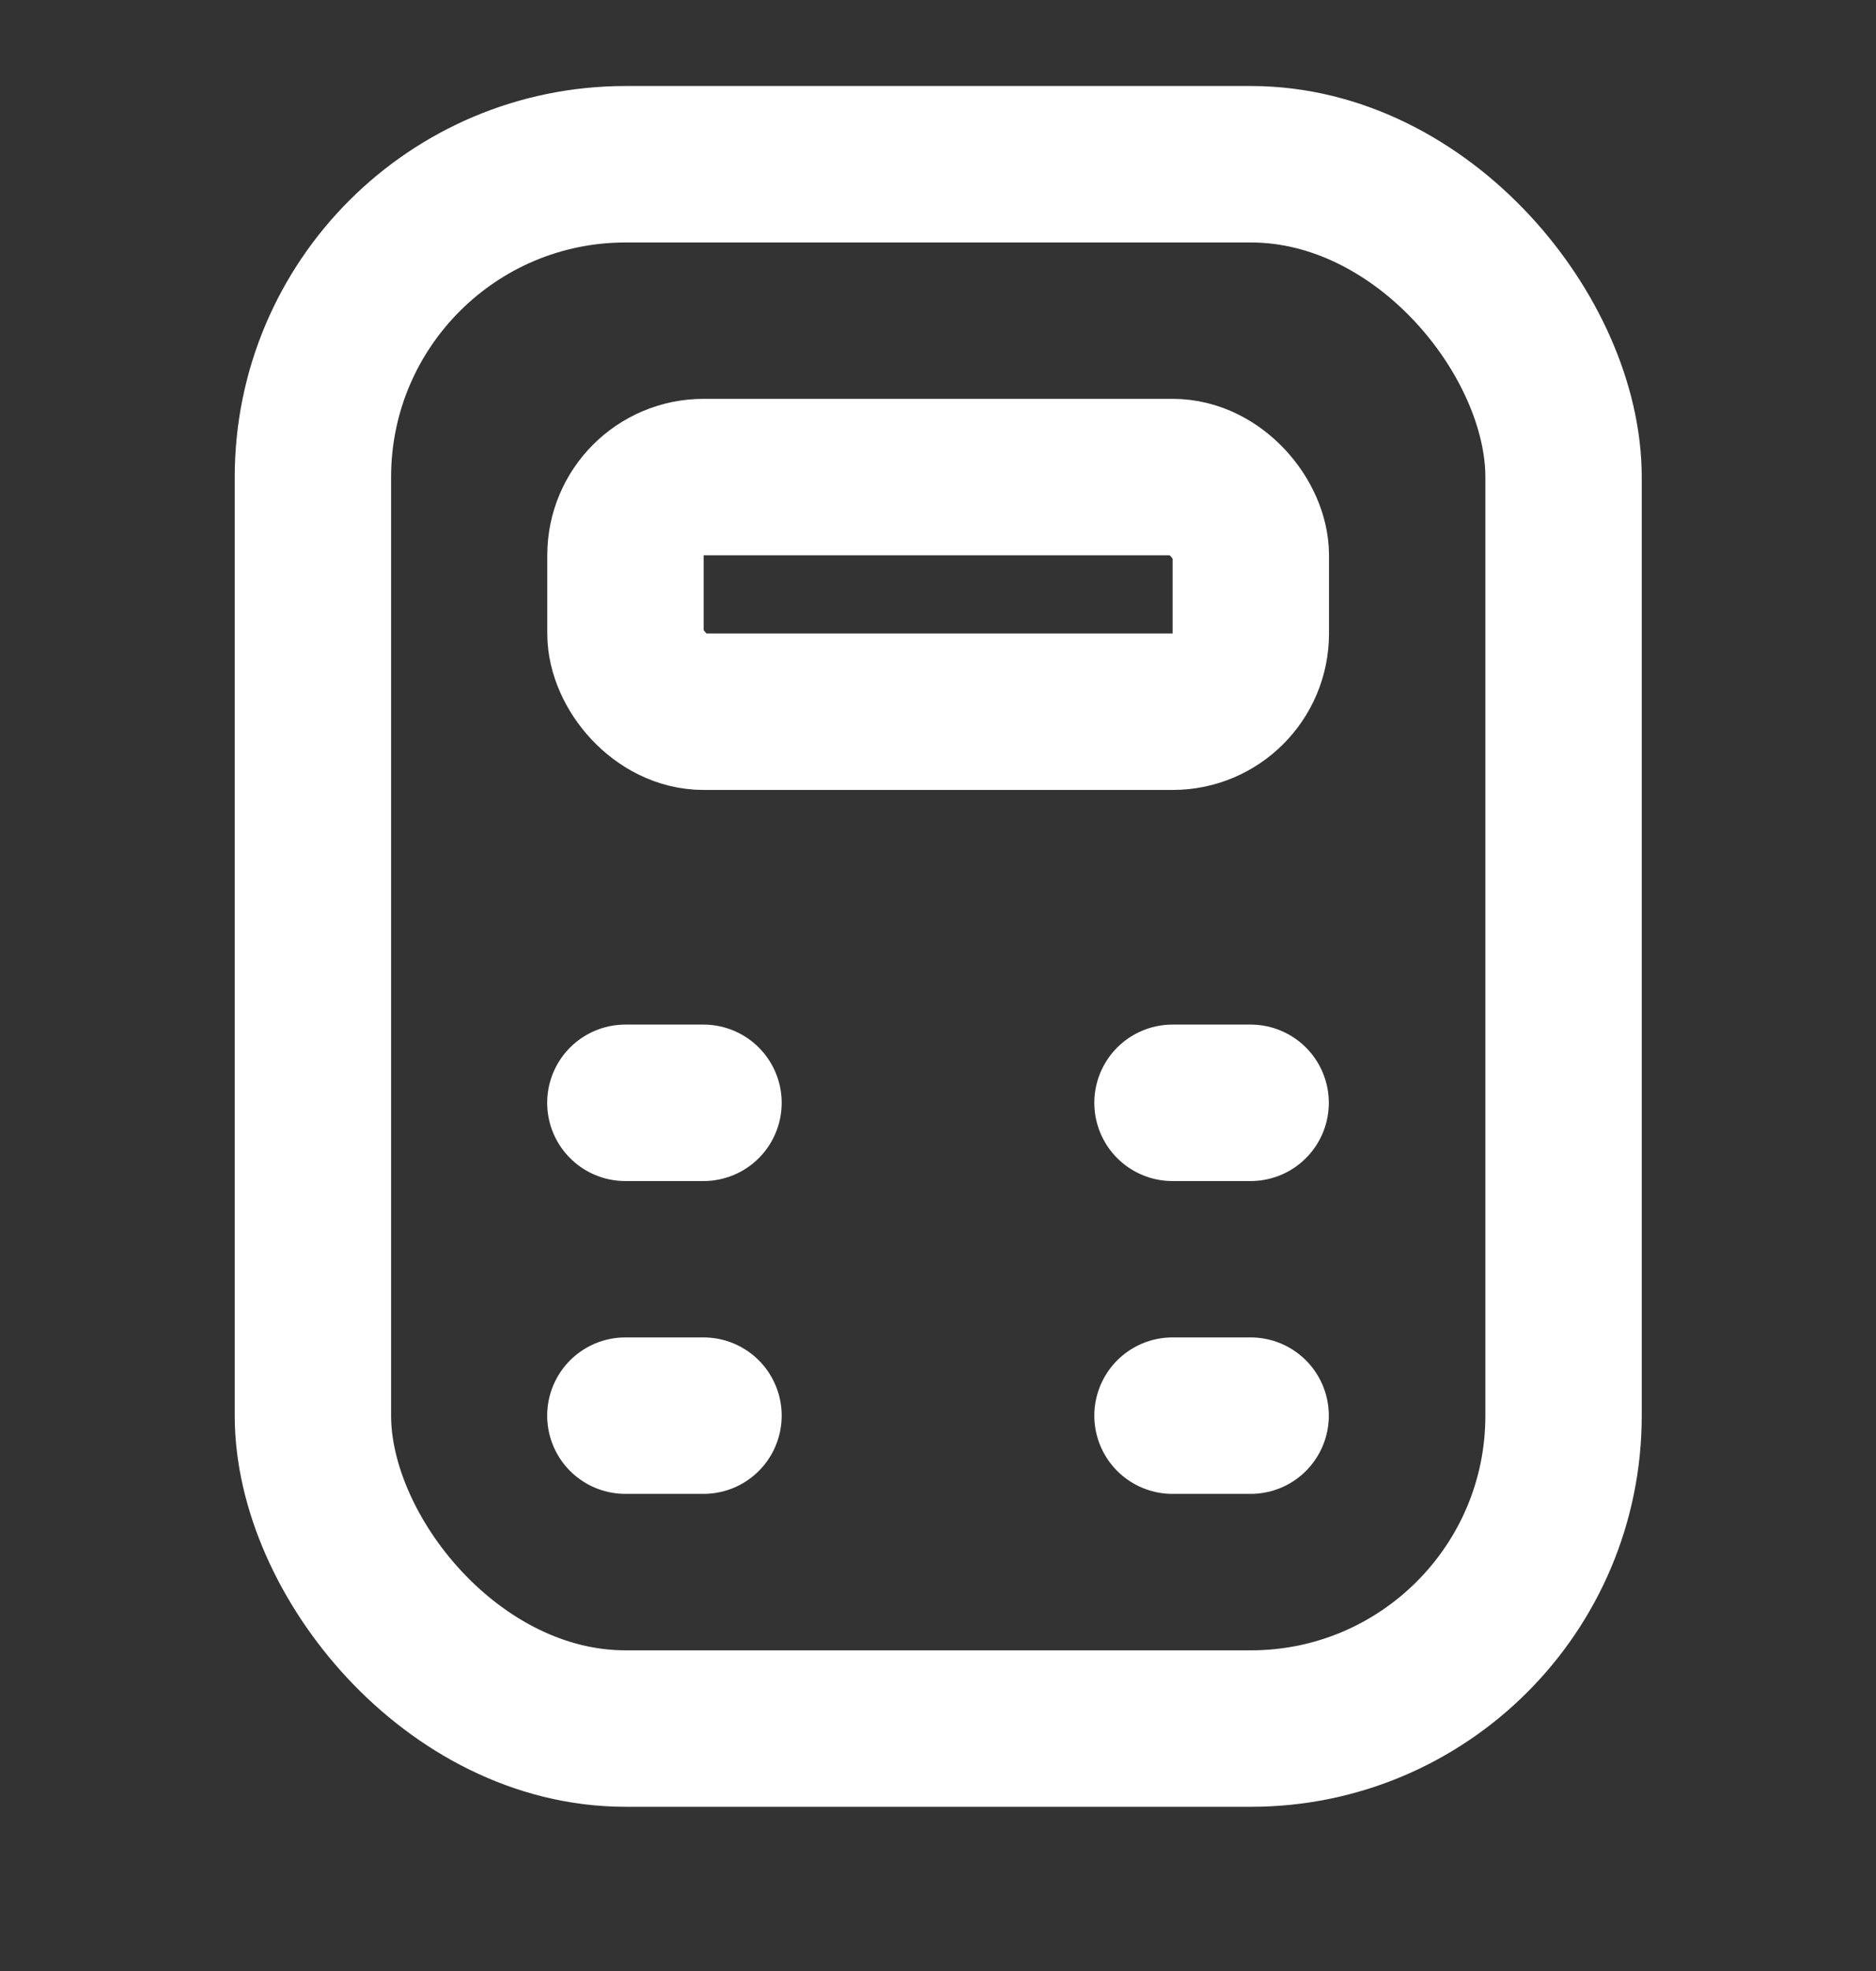 <?xml version="1.0" encoding="UTF-8"?> <svg xmlns="http://www.w3.org/2000/svg" width="20" height="21" viewBox="0 0 20 21" fill="none"><rect x="0" y="0" width="20" height="21" fill="#333333" stroke="none"/><rect x="3.336" y="1.75" width="13.333" height="16.667" rx="3.333" stroke="white" stroke-width="1.667"></rect><rect x="6.668" y="5.083" width="6.667" height="2.5" rx="0.833" stroke="white" stroke-width="1.667"></rect><path d="M7.5 15.083H6.667" stroke="white" stroke-width="1.667" stroke-linecap="round"></path><path d="M7.5 11.75H6.667" stroke="white" stroke-width="1.667" stroke-linecap="round"></path><path d="M12.5 15.083H13.333" stroke="white" stroke-width="1.667" stroke-linecap="round"></path><path d="M12.5 11.75L13.333 11.75" stroke="white" stroke-width="1.667" stroke-linecap="round"></path></svg> 